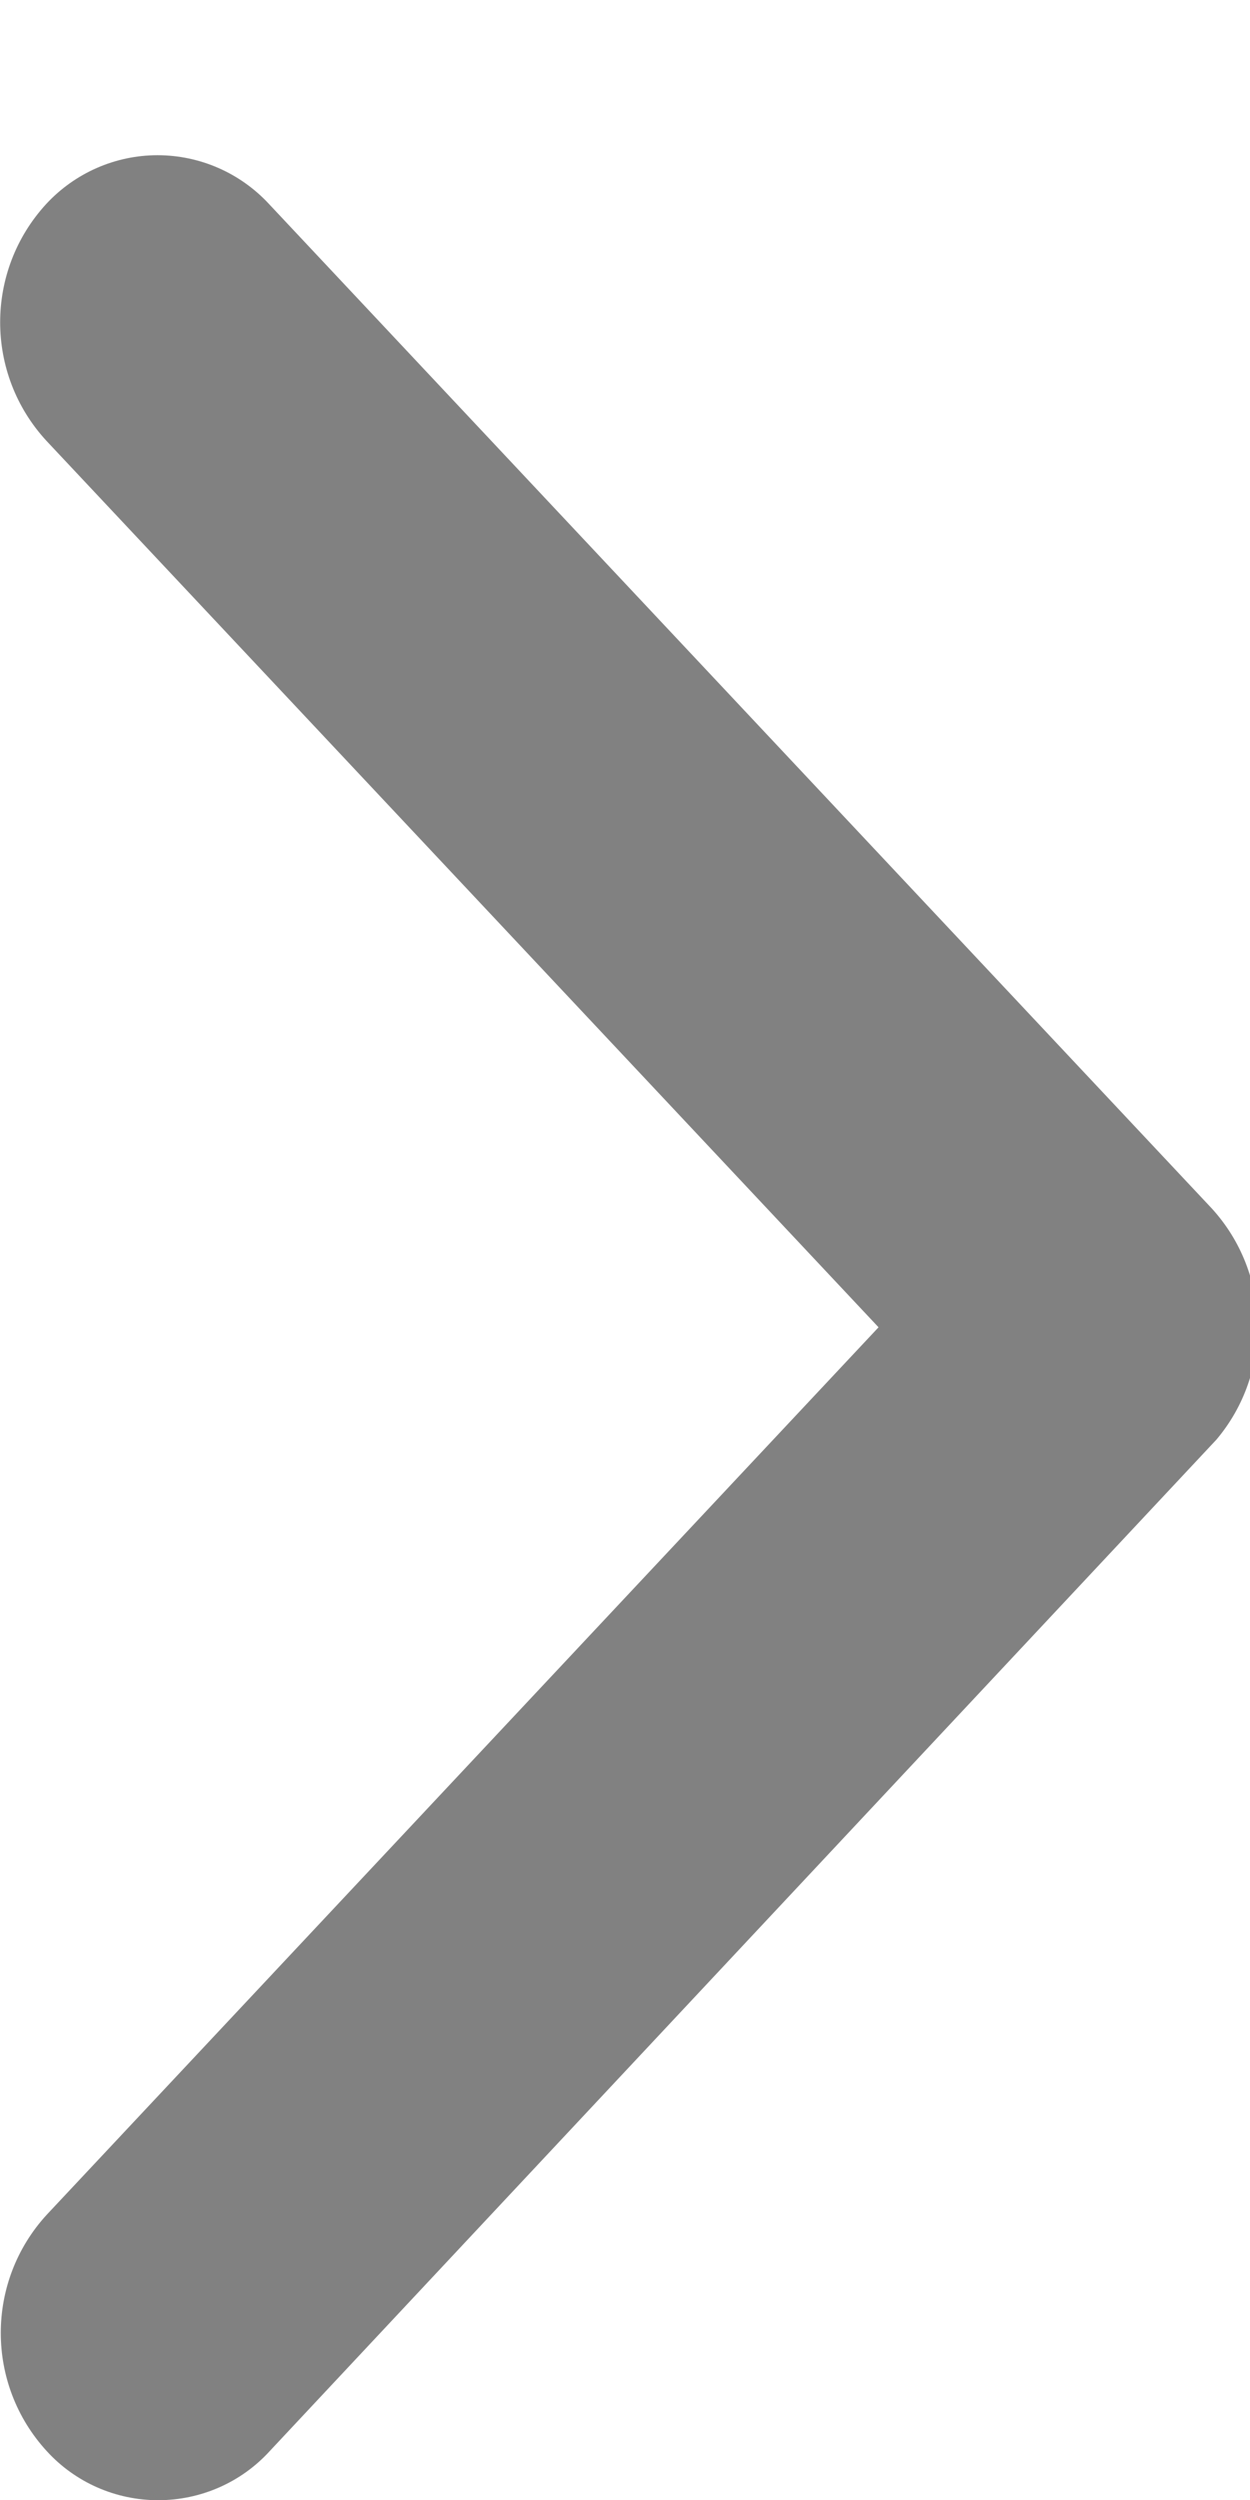 <?xml version="1.0" encoding="UTF-8"?>
<svg width="6px" height="12px" viewBox="0 0 6 12" version="1.1" xmlns="http://www.w3.org/2000/svg" xmlns:xlink="http://www.w3.org/1999/xlink">
    <!-- Generator: Sketch 58 (84663) - https://sketch.com -->
    <title>Icon_Down</title>
    <desc>Created with Sketch.</desc>
    <g id="Page-1" stroke="none" stroke-width="1" fill="none" fill-rule="evenodd">
        <g id="icon-down" transform="translate(3.5, 6.5) rotate(-90) translate(-3.5, -6.5) translate(-3, 3)" fill="#818181" fill-rule="nonzero">
            <path d="M6.629,4.217 L10.885,0.222 C11.206,-0.073 11.7,-0.073 12.021,0.222 C12.17,0.36 12.255,0.554 12.255,0.756 C12.255,0.959 12.17,1.153 12.021,1.291 L7.199,5.817 C6.887,6.101 6.413,6.111 6.09,5.839 L1.234,1.294 C1.084,1.157 0.999,0.963 0.999,0.759 C0.999,0.556 1.084,0.362 1.234,0.225 C1.555,-0.07 2.049,-0.07 2.37,0.225 L6.629,4.217 Z" id="Icon_Down"></path>
        </g>
    </g>
</svg>
